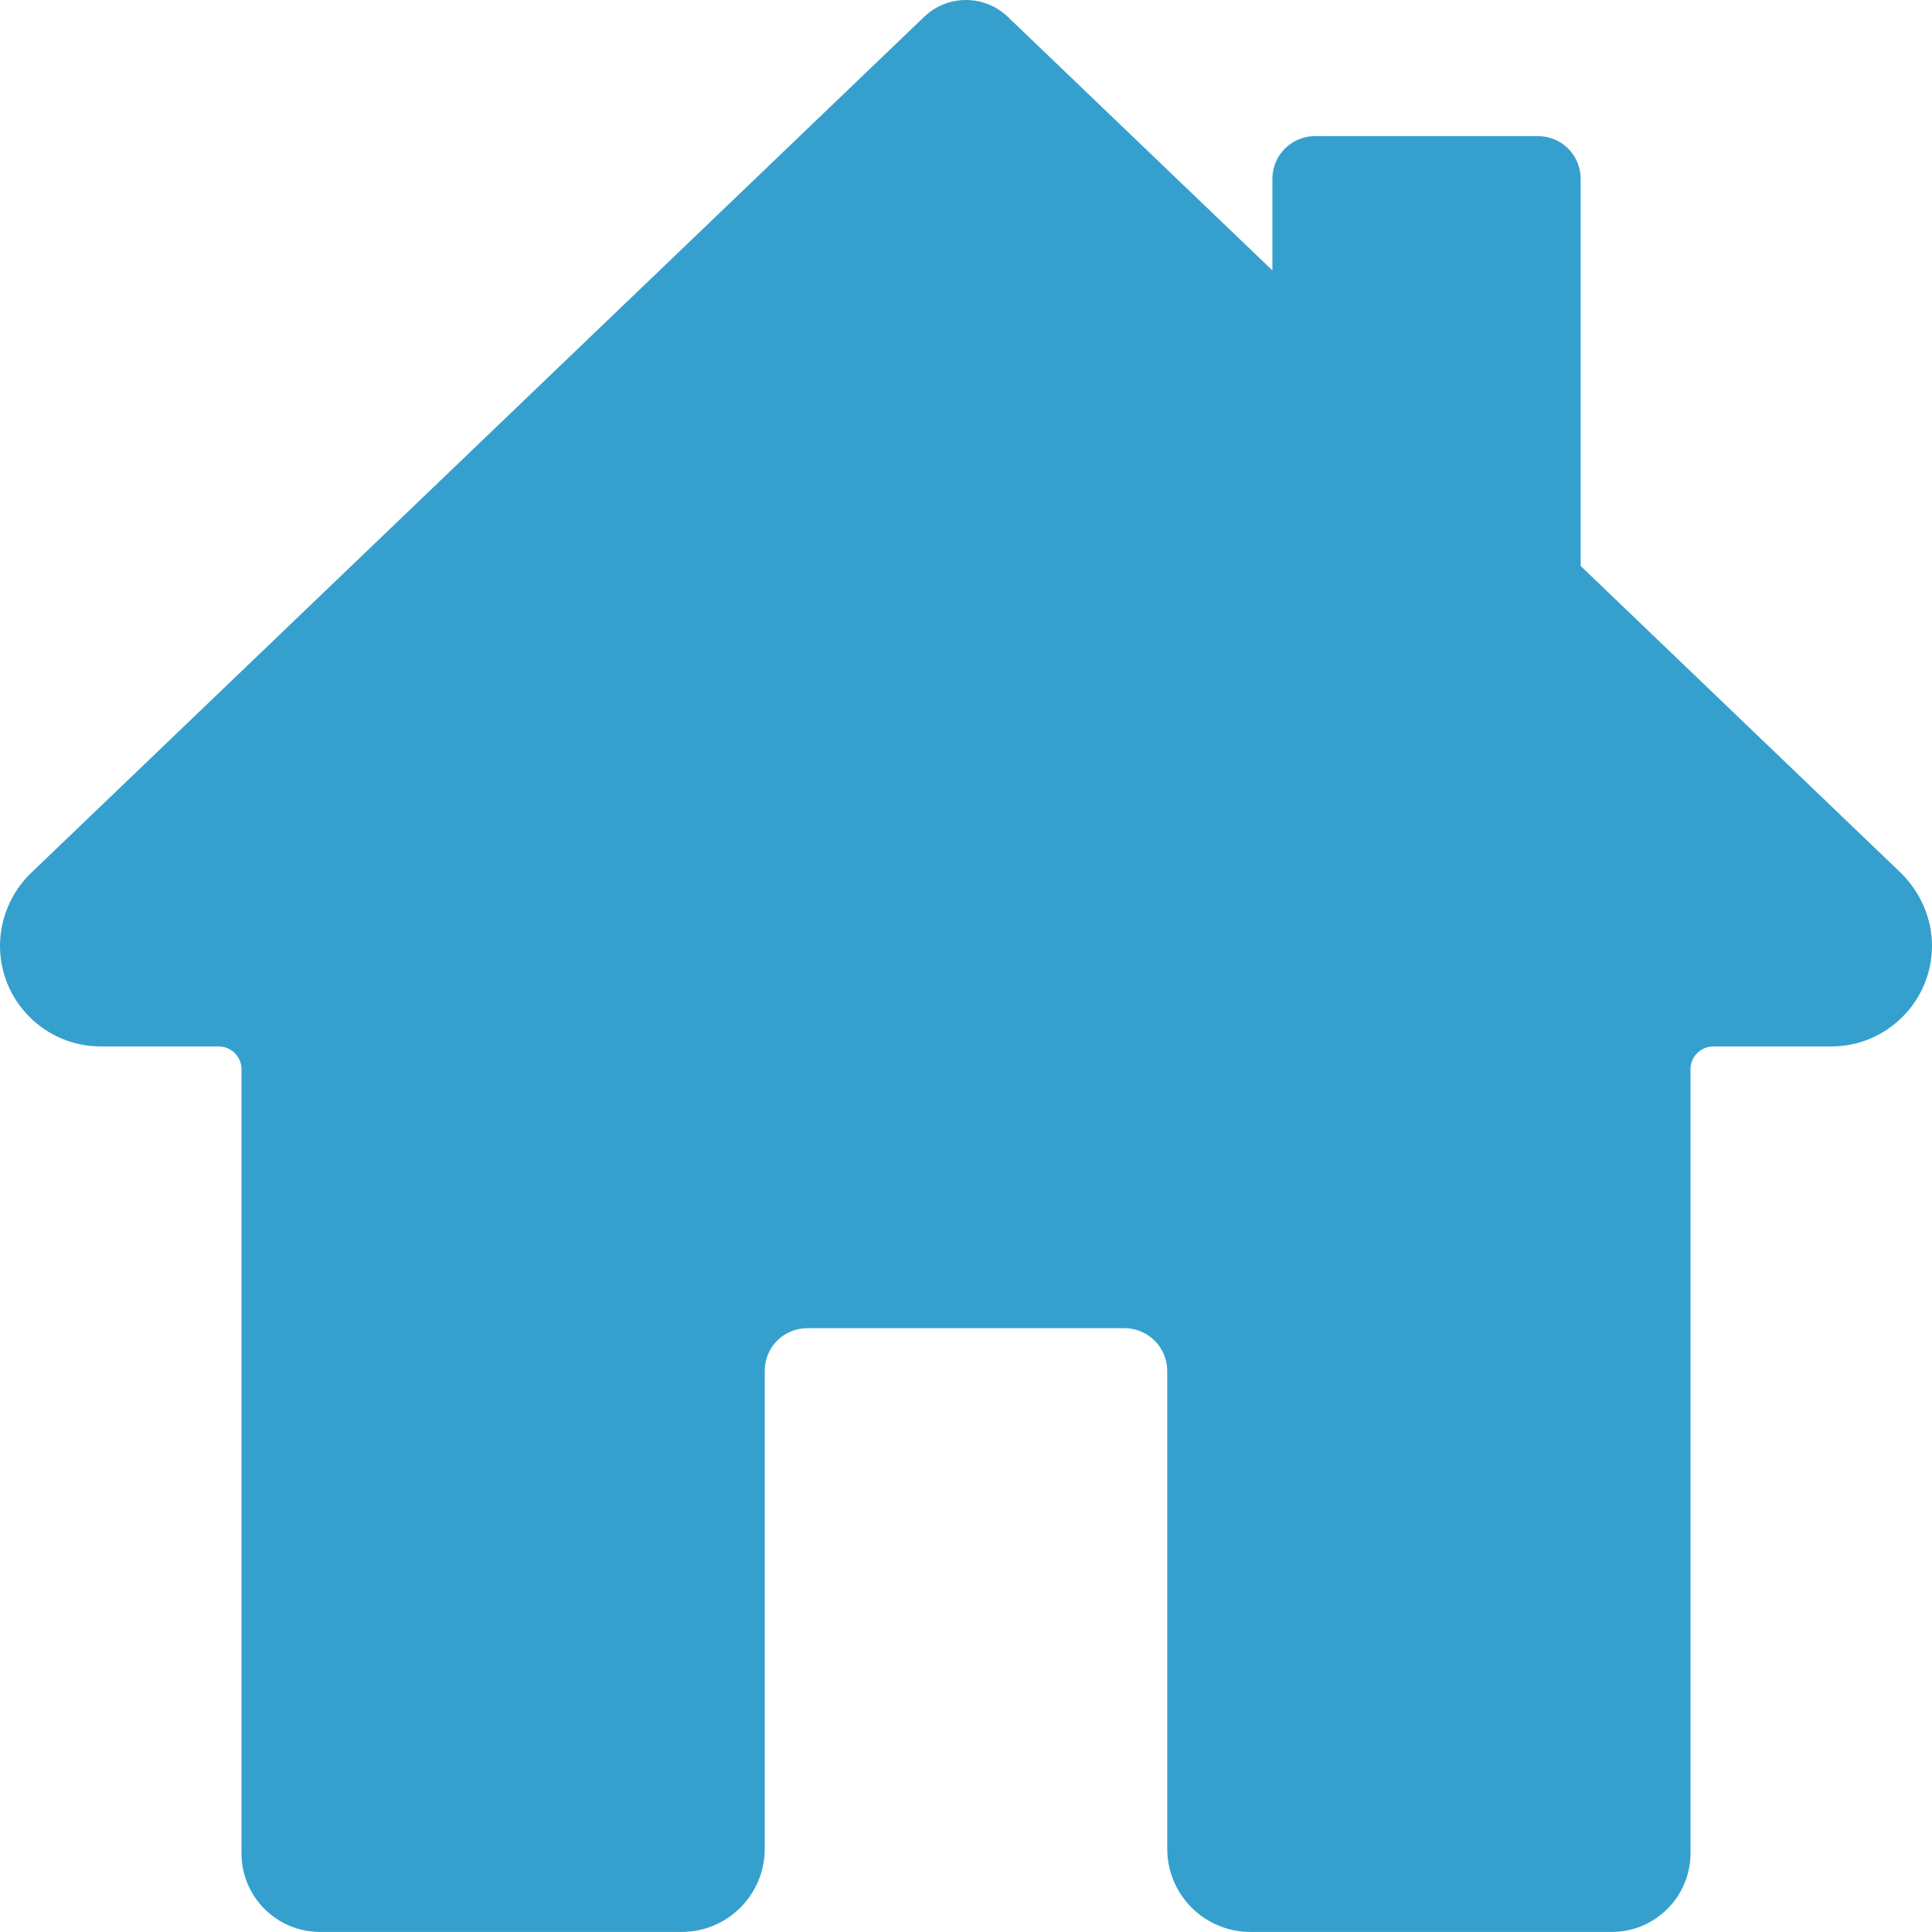 <?xml version="1.0" encoding="utf-8"?>
<!-- Generator: Adobe Illustrator 25.0.0, SVG Export Plug-In . SVG Version: 6.00 Build 0)  -->
<svg version="1.1" id="Layer_1" xmlns="http://www.w3.org/2000/svg" xmlns:xlink="http://www.w3.org/1999/xlink" x="0px" y="0px"
	 viewBox="0 0 384 383.99" style="enable-background:new 0 0 384 383.99;" xml:space="preserve">
<style type="text/css">
	.st0{fill:#35a0ce;}
</style>
<path class="st0" d="M377.9,173.58l-63.73-61.09V35.54c0-4.69-3.8-8.49-8.49-8.49h-44.29c-4.69,0-8.49,3.8-8.49,8.49v18.21
	L200.3,3.34c-4.64-4.45-11.97-4.45-16.61,0L5.92,173.75C2.16,177.51,0,182.7,0,187.99c0,11.02,8.98,20,20,20h23.47
	c2.5,0,4.53,2.03,4.53,4.53v155.85c0,8.63,6.99,15.62,15.62,15.62h71.85c9.13,0,16.53-7.4,16.53-16.53v-95.03
	c0-4.66,3.78-8.44,8.44-8.44h63.05c4.7,0,8.51,3.81,8.51,8.51v94.96c0,9.13,7.4,16.53,16.53,16.53h71.81
	c8.65,0,15.66-7.01,15.66-15.66V212.52c0-2.5,2.03-4.53,4.53-4.53H364c11.02,0,20-8.98,20-20C384,182.7,381.84,177.51,377.9,173.58z
	"/>
</svg>
